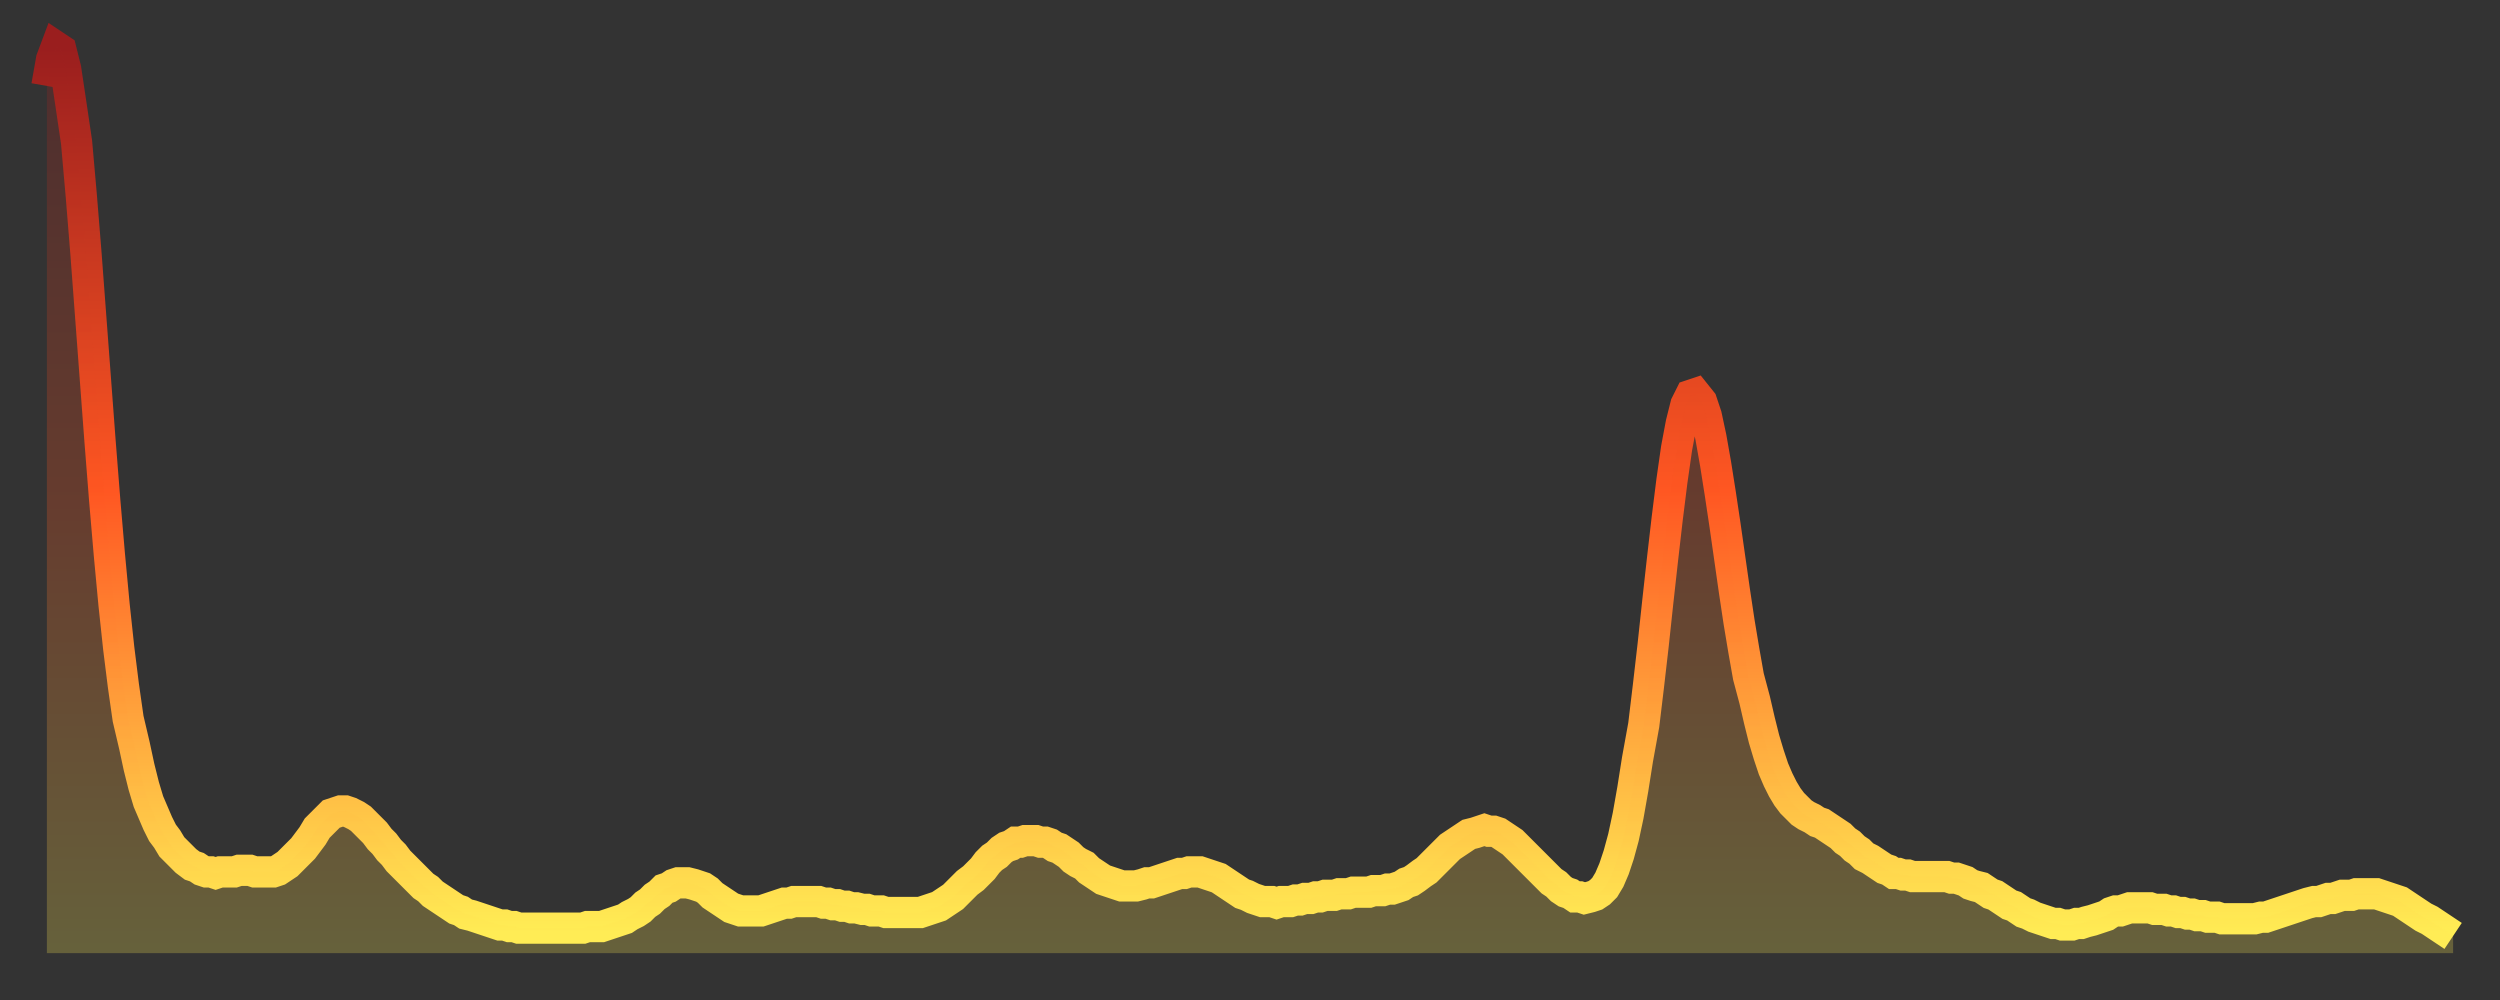 <?xml version="1.0" encoding="utf-8" ?>
<svg baseProfile="full" height="64" version="1.1" width="160" xmlns="http://www.w3.org/2000/svg" xmlns:ev="http://www.w3.org/2001/xml-events" xmlns:xlink="http://www.w3.org/1999/xlink"><rect width="100%" height="100%" fill="#333333" stroke="none"/><defs><linearGradient id="id315378" x1="0" x2="0" y1="0" y2="1"><stop offset="0%" stop-color="#9a1e1e" /><stop offset="50%" stop-color="#ff5722" /><stop offset="100%" stop-color="#ffee55" /></linearGradient></defs><g transform="translate(3,3)"><g><path d="M 0.0 2.5 L 0.3 0.8 0.6 0.0 0.9 0.2 1.2 1.4 1.5 3.4 1.9 6.1 2.2 9.5 2.5 13.2 2.8 17.2 3.1 21.2 3.4 25.2 3.7 29.0 4.0 32.5 4.3 35.7 4.6 38.5 4.9 40.9 5.2 43.0 5.6 44.7 5.9 46.1 6.2 47.3 6.5 48.3 6.8 49.0 7.1 49.7 7.4 50.3 7.7 50.7 8.0 51.2 8.3 51.5 8.6 51.8 8.9 52.1 9.3 52.4 9.6 52.5 9.9 52.7 10.2 52.8 10.5 52.8 10.8 52.9 11.1 52.8 11.4 52.8 11.7 52.8 12.0 52.8 12.3 52.7 12.7 52.7 13.0 52.7 13.3 52.8 13.6 52.8 13.9 52.8 14.2 52.8 14.5 52.8 14.8 52.7 15.1 52.5 15.4 52.3 15.7 52.0 16.0 51.7 16.4 51.3 16.7 50.9 17.0 50.5 17.3 50.0 17.6 49.7 17.9 49.4 18.2 49.1 18.5 49.0 18.8 48.9 19.1 48.9 19.4 49.0 19.8 49.2 20.1 49.4 20.4 49.7 20.7 50.0 21.0 50.3 21.3 50.7 21.6 51.0 21.9 51.4 22.2 51.7 22.5 52.1 22.8 52.4 23.1 52.7 23.5 53.1 23.8 53.4 24.1 53.7 24.4 53.9 24.7 54.2 25.0 54.4 25.3 54.6 25.6 54.8 25.9 55.0 26.2 55.2 26.5 55.3 26.8 55.5 27.2 55.6 27.5 55.7 27.8 55.8 28.1 55.9 28.4 56.0 28.7 56.1 29.0 56.2 29.3 56.2 29.6 56.3 29.9 56.3 30.2 56.4 30.6 56.4 30.9 56.4 31.2 56.4 31.5 56.4 31.8 56.4 32.1 56.4 32.4 56.4 32.7 56.4 33.0 56.4 33.3 56.4 33.6 56.4 33.9 56.4 34.3 56.4 34.6 56.3 34.9 56.3 35.2 56.3 35.5 56.3 35.8 56.2 36.1 56.1 36.4 56.0 36.7 55.9 37.0 55.8 37.3 55.6 37.7 55.4 38.0 55.2 38.3 54.9 38.6 54.7 38.9 54.4 39.2 54.2 39.5 53.9 39.8 53.8 40.1 53.6 40.4 53.5 40.7 53.5 41.0 53.5 41.4 53.6 41.7 53.7 42.0 53.8 42.3 54.0 42.6 54.3 42.9 54.5 43.2 54.7 43.5 54.9 43.8 55.1 44.1 55.2 44.4 55.3 44.7 55.3 45.1 55.3 45.4 55.3 45.7 55.3 46.0 55.2 46.3 55.1 46.6 55.0 46.9 54.9 47.2 54.8 47.5 54.8 47.8 54.7 48.1 54.7 48.5 54.7 48.8 54.7 49.1 54.7 49.4 54.7 49.7 54.8 50.0 54.8 50.3 54.9 50.6 54.9 50.9 55.0 51.2 55.0 51.5 55.1 51.8 55.1 52.2 55.2 52.5 55.2 52.8 55.3 53.1 55.3 53.4 55.3 53.7 55.4 54.0 55.4 54.3 55.4 54.6 55.4 54.9 55.4 55.2 55.4 55.6 55.4 55.9 55.4 56.2 55.3 56.5 55.2 56.8 55.1 57.1 55.0 57.4 54.8 57.7 54.6 58.0 54.4 58.3 54.1 58.6 53.8 58.9 53.5 59.3 53.2 59.6 52.9 59.9 52.6 60.2 52.2 60.5 51.9 60.8 51.7 61.1 51.4 61.4 51.2 61.7 51.1 62.0 50.9 62.3 50.9 62.6 50.8 63.0 50.8 63.3 50.8 63.6 50.9 63.9 50.9 64.2 51.0 64.5 51.2 64.8 51.3 65.1 51.5 65.4 51.7 65.7 52.0 66.0 52.2 66.4 52.4 66.7 52.7 67.0 52.9 67.3 53.1 67.6 53.3 67.9 53.4 68.2 53.5 68.5 53.6 68.8 53.7 69.1 53.7 69.4 53.7 69.7 53.7 70.1 53.6 70.4 53.5 70.7 53.5 71.0 53.4 71.3 53.3 71.6 53.2 71.9 53.1 72.2 53.0 72.5 52.9 72.8 52.9 73.1 52.8 73.5 52.8 73.8 52.8 74.1 52.9 74.4 53.0 74.7 53.1 75.0 53.2 75.3 53.4 75.6 53.6 75.9 53.8 76.2 54.0 76.5 54.2 76.8 54.3 77.2 54.5 77.5 54.6 77.8 54.7 78.1 54.7 78.4 54.7 78.7 54.8 79.0 54.7 79.3 54.7 79.6 54.7 79.9 54.6 80.2 54.6 80.5 54.5 80.9 54.5 81.2 54.4 81.5 54.4 81.8 54.3 82.1 54.3 82.4 54.3 82.7 54.2 83.0 54.2 83.3 54.2 83.6 54.1 83.9 54.1 84.3 54.1 84.6 54.1 84.9 54.0 85.2 54.0 85.5 54.0 85.8 53.9 86.1 53.9 86.4 53.8 86.7 53.7 87.0 53.5 87.3 53.4 87.6 53.2 88.0 52.9 88.3 52.7 88.6 52.4 88.9 52.1 89.2 51.8 89.5 51.5 89.8 51.2 90.1 51.0 90.4 50.8 90.7 50.6 91.0 50.4 91.4 50.3 91.7 50.2 92.0 50.1 92.3 50.2 92.6 50.2 92.9 50.3 93.2 50.5 93.5 50.7 93.8 50.9 94.1 51.2 94.4 51.5 94.7 51.8 95.1 52.2 95.4 52.5 95.7 52.8 96.0 53.1 96.3 53.4 96.6 53.6 96.9 53.9 97.2 54.1 97.5 54.2 97.8 54.4 98.1 54.4 98.4 54.5 98.8 54.4 99.1 54.3 99.4 54.1 99.7 53.8 100.0 53.3 100.3 52.6 100.6 51.7 100.9 50.6 101.2 49.2 101.5 47.5 101.8 45.6 102.2 43.4 102.5 40.9 102.8 38.3 103.1 35.5 103.4 32.8 103.7 30.2 104.0 27.8 104.3 25.7 104.6 24.1 104.9 22.9 105.2 22.3 105.5 22.2 105.9 22.7 106.2 23.6 106.5 25.0 106.8 26.7 107.1 28.6 107.4 30.6 107.7 32.7 108.0 34.8 108.3 36.8 108.6 38.6 108.9 40.3 109.3 41.8 109.6 43.1 109.9 44.3 110.2 45.3 110.5 46.2 110.8 46.9 111.1 47.5 111.4 48.0 111.7 48.4 112.0 48.7 112.3 49.0 112.6 49.2 113.0 49.4 113.3 49.6 113.6 49.7 113.9 49.9 114.2 50.1 114.5 50.3 114.8 50.5 115.1 50.8 115.4 51.0 115.7 51.3 116.0 51.5 116.3 51.8 116.7 52.0 117.0 52.2 117.3 52.4 117.6 52.6 117.9 52.7 118.2 52.9 118.5 52.9 118.8 53.0 119.1 53.0 119.4 53.1 119.7 53.1 120.1 53.1 120.4 53.1 120.7 53.1 121.0 53.1 121.3 53.1 121.6 53.1 121.9 53.2 122.2 53.2 122.5 53.3 122.8 53.4 123.1 53.6 123.4 53.7 123.8 53.8 124.1 54.0 124.4 54.2 124.7 54.3 125.0 54.5 125.3 54.7 125.6 54.9 125.9 55.0 126.2 55.2 126.5 55.4 126.8 55.5 127.2 55.7 127.5 55.8 127.8 55.9 128.1 56.0 128.4 56.1 128.7 56.1 129.0 56.2 129.3 56.2 129.6 56.2 129.9 56.1 130.2 56.1 130.5 56.0 130.9 55.9 131.2 55.8 131.5 55.7 131.8 55.6 132.1 55.4 132.4 55.3 132.7 55.3 133.0 55.2 133.3 55.1 133.6 55.1 133.9 55.1 134.2 55.1 134.6 55.1 134.9 55.2 135.2 55.2 135.5 55.2 135.8 55.3 136.1 55.3 136.4 55.4 136.7 55.4 137.0 55.5 137.3 55.5 137.6 55.6 138.0 55.6 138.3 55.7 138.6 55.7 138.9 55.7 139.2 55.8 139.5 55.8 139.8 55.8 140.1 55.8 140.4 55.8 140.7 55.8 141.0 55.8 141.3 55.8 141.7 55.7 142.0 55.7 142.3 55.6 142.6 55.5 142.9 55.4 143.2 55.3 143.5 55.2 143.8 55.1 144.1 55.0 144.4 54.9 144.7 54.8 145.1 54.7 145.4 54.7 145.7 54.6 146.0 54.5 146.3 54.5 146.6 54.4 146.9 54.3 147.2 54.3 147.5 54.3 147.8 54.2 148.1 54.2 148.4 54.2 148.8 54.2 149.1 54.2 149.4 54.3 149.7 54.4 150.0 54.5 150.3 54.6 150.6 54.7 150.9 54.9 151.2 55.1 151.5 55.3 151.8 55.5 152.1 55.7 152.5 55.9 152.8 56.1 153.1 56.3 153.4 56.5 153.7 56.7 154.0 56.9" fill="none" id="graph-curve" opacity="1" stroke="url(#id315378)" stroke-width="2" /><path d="M 0 58 L 0.0 2.5 0.3 0.8 0.6 0.0 0.9 0.2 1.2 1.4 1.5 3.4 1.9 6.1 2.2 9.5 2.5 13.2 2.8 17.2 3.1 21.2 3.4 25.2 3.7 29.0 4.0 32.5 4.3 35.7 4.6 38.5 4.9 40.9 5.2 43.0 5.6 44.7 5.9 46.1 6.2 47.3 6.5 48.3 6.8 49.0 7.1 49.7 7.4 50.3 7.7 50.7 8.0 51.2 8.3 51.5 8.6 51.8 8.9 52.1 9.3 52.4 9.6 52.5 9.9 52.7 10.2 52.8 10.5 52.8 10.8 52.9 11.1 52.8 11.4 52.8 11.7 52.8 12.0 52.8 12.3 52.7 12.7 52.7 13.0 52.7 13.3 52.8 13.6 52.8 13.9 52.8 14.2 52.8 14.5 52.8 14.8 52.7 15.1 52.5 15.4 52.3 15.7 52.0 16.0 51.7 16.4 51.3 16.7 50.9 17.0 50.5 17.3 50.0 17.6 49.7 17.9 49.4 18.2 49.1 18.5 49.0 18.8 48.9 19.1 48.9 19.4 49.0 19.8 49.2 20.1 49.4 20.4 49.7 20.7 50.0 21.0 50.3 21.3 50.7 21.6 51.0 21.9 51.4 22.2 51.7 22.5 52.1 22.8 52.4 23.1 52.7 23.5 53.1 23.8 53.4 24.1 53.7 24.4 53.9 24.7 54.2 25.0 54.4 25.3 54.6 25.6 54.8 25.9 55.0 26.2 55.2 26.5 55.3 26.8 55.5 27.2 55.6 27.5 55.7 27.8 55.8 28.1 55.9 28.4 56.0 28.7 56.1 29.0 56.2 29.3 56.2 29.6 56.3 29.9 56.3 30.2 56.4 30.6 56.4 30.9 56.4 31.2 56.4 31.5 56.4 31.8 56.4 32.1 56.4 32.4 56.4 32.7 56.4 33.0 56.4 33.3 56.4 33.6 56.4 33.9 56.4 34.3 56.4 34.6 56.3 34.9 56.3 35.2 56.3 35.5 56.3 35.8 56.2 36.1 56.1 36.4 56.0 36.7 55.9 37.0 55.8 37.3 55.6 37.7 55.4 38.0 55.2 38.3 54.9 38.6 54.7 38.9 54.4 39.2 54.2 39.5 53.9 39.8 53.8 40.1 53.6 40.4 53.5 40.7 53.5 41.0 53.5 41.4 53.6 41.7 53.7 42.0 53.8 42.3 54.0 42.6 54.3 42.9 54.5 43.2 54.7 43.5 54.9 43.8 55.1 44.1 55.2 44.4 55.3 44.7 55.3 45.1 55.3 45.4 55.3 45.7 55.3 46.0 55.2 46.3 55.1 46.6 55.0 46.9 54.9 47.2 54.8 47.5 54.8 47.8 54.7 48.1 54.7 48.5 54.7 48.8 54.7 49.1 54.7 49.4 54.7 49.7 54.8 50.0 54.8 50.3 54.9 50.6 54.9 50.9 55.0 51.2 55.0 51.5 55.1 51.8 55.1 52.2 55.2 52.5 55.2 52.8 55.3 53.1 55.3 53.4 55.3 53.7 55.4 54.0 55.4 54.3 55.4 54.6 55.4 54.9 55.4 55.2 55.4 55.6 55.4 55.9 55.4 56.2 55.3 56.5 55.2 56.8 55.1 57.1 55.0 57.4 54.8 57.7 54.6 58.0 54.4 58.3 54.1 58.6 53.8 58.9 53.5 59.3 53.2 59.6 52.9 59.9 52.6 60.2 52.2 60.5 51.9 60.8 51.7 61.1 51.4 61.4 51.2 61.7 51.1 62.0 50.9 62.3 50.9 62.6 50.8 63.0 50.8 63.3 50.8 63.6 50.9 63.9 50.9 64.2 51.0 64.5 51.2 64.8 51.3 65.1 51.5 65.4 51.7 65.7 52.0 66.0 52.2 66.4 52.4 66.7 52.7 67.0 52.9 67.3 53.1 67.6 53.3 67.9 53.4 68.2 53.5 68.5 53.6 68.8 53.7 69.1 53.7 69.4 53.7 69.7 53.7 70.1 53.6 70.4 53.5 70.7 53.5 71.0 53.4 71.3 53.3 71.6 53.2 71.9 53.1 72.2 53.0 72.5 52.9 72.8 52.9 73.1 52.8 73.5 52.8 73.8 52.8 74.1 52.9 74.4 53.0 74.7 53.1 75.0 53.2 75.3 53.4 75.6 53.6 75.9 53.8 76.2 54.0 76.5 54.2 76.8 54.3 77.2 54.5 77.5 54.6 77.8 54.7 78.1 54.7 78.4 54.7 78.7 54.8 79.0 54.7 79.3 54.7 79.6 54.7 79.9 54.6 80.2 54.6 80.5 54.5 80.9 54.5 81.2 54.4 81.5 54.4 81.8 54.3 82.1 54.3 82.4 54.3 82.7 54.2 83.0 54.2 83.3 54.2 83.6 54.1 83.9 54.1 84.3 54.1 84.6 54.1 84.9 54.0 85.2 54.0 85.5 54.0 85.8 53.9 86.1 53.9 86.4 53.8 86.7 53.7 87.0 53.5 87.3 53.4 87.6 53.2 88.0 52.9 88.3 52.7 88.6 52.4 88.9 52.1 89.2 51.8 89.5 51.5 89.8 51.2 90.1 51.0 90.4 50.8 90.7 50.6 91.0 50.4 91.4 50.3 91.7 50.2 92.0 50.1 92.3 50.2 92.6 50.2 92.9 50.3 93.2 50.5 93.5 50.7 93.8 50.9 94.1 51.2 94.4 51.5 94.7 51.8 95.1 52.2 95.4 52.5 95.7 52.8 96.0 53.1 96.3 53.4 96.6 53.6 96.9 53.9 97.2 54.1 97.5 54.2 97.8 54.4 98.1 54.4 98.4 54.5 98.8 54.4 99.1 54.3 99.4 54.1 99.7 53.8 100.0 53.3 100.3 52.6 100.6 51.7 100.9 50.6 101.2 49.2 101.5 47.5 101.8 45.6 102.2 43.4 102.5 40.9 102.8 38.3 103.1 35.5 103.4 32.8 103.7 30.2 104.0 27.8 104.3 25.7 104.6 24.1 104.9 22.9 105.2 22.3 105.5 22.2 105.9 22.7 106.2 23.6 106.5 25.0 106.8 26.7 107.1 28.6 107.4 30.6 107.7 32.7 108.0 34.8 108.3 36.8 108.6 38.6 108.9 40.3 109.3 41.8 109.6 43.1 109.9 44.3 110.2 45.3 110.5 46.2 110.8 46.9 111.1 47.5 111.4 48.0 111.7 48.4 112.0 48.7 112.3 49.0 112.6 49.2 113.0 49.4 113.3 49.6 113.6 49.7 113.9 49.9 114.2 50.1 114.5 50.3 114.8 50.5 115.1 50.8 115.4 51.0 115.7 51.3 116.0 51.5 116.3 51.8 116.7 52.0 117.0 52.2 117.3 52.4 117.6 52.6 117.9 52.7 118.2 52.9 118.5 52.9 118.8 53.0 119.1 53.0 119.4 53.1 119.7 53.1 120.1 53.1 120.4 53.1 120.7 53.1 121.0 53.1 121.3 53.1 121.6 53.1 121.9 53.2 122.2 53.2 122.5 53.3 122.8 53.4 123.1 53.6 123.4 53.7 123.8 53.8 124.1 54.0 124.4 54.2 124.7 54.3 125.0 54.5 125.3 54.7 125.6 54.9 125.9 55.0 126.2 55.2 126.5 55.4 126.8 55.5 127.2 55.7 127.5 55.8 127.8 55.9 128.1 56.0 128.4 56.1 128.7 56.1 129.0 56.2 129.3 56.2 129.6 56.2 129.9 56.1 130.2 56.1 130.5 56.0 130.9 55.9 131.2 55.8 131.5 55.7 131.8 55.6 132.1 55.4 132.4 55.3 132.7 55.3 133.0 55.2 133.3 55.1 133.6 55.1 133.9 55.1 134.2 55.1 134.6 55.1 134.9 55.2 135.2 55.2 135.5 55.2 135.8 55.3 136.1 55.3 136.4 55.4 136.7 55.4 137.0 55.5 137.3 55.5 137.6 55.6 138.0 55.6 138.3 55.7 138.6 55.7 138.9 55.7 139.2 55.8 139.5 55.8 139.8 55.8 140.1 55.8 140.4 55.8 140.7 55.8 141.0 55.8 141.3 55.8 141.7 55.7 142.0 55.7 142.3 55.6 142.6 55.5 142.9 55.4 143.2 55.3 143.5 55.2 143.8 55.1 144.1 55.0 144.4 54.9 144.7 54.8 145.1 54.7 145.4 54.7 145.7 54.6 146.0 54.5 146.3 54.5 146.6 54.4 146.9 54.3 147.2 54.3 147.5 54.3 147.8 54.2 148.1 54.2 148.4 54.2 148.8 54.2 149.1 54.2 149.4 54.3 149.7 54.4 150.0 54.5 150.3 54.6 150.6 54.7 150.9 54.9 151.2 55.1 151.5 55.3 151.8 55.5 152.1 55.7 152.5 55.9 152.8 56.1 153.1 56.3 153.4 56.5 153.7 56.7 154.0 56.9 154 58" fill="url(#id315378)" fill-opacity=".25" id="graph-shadow" /></g></g></svg>